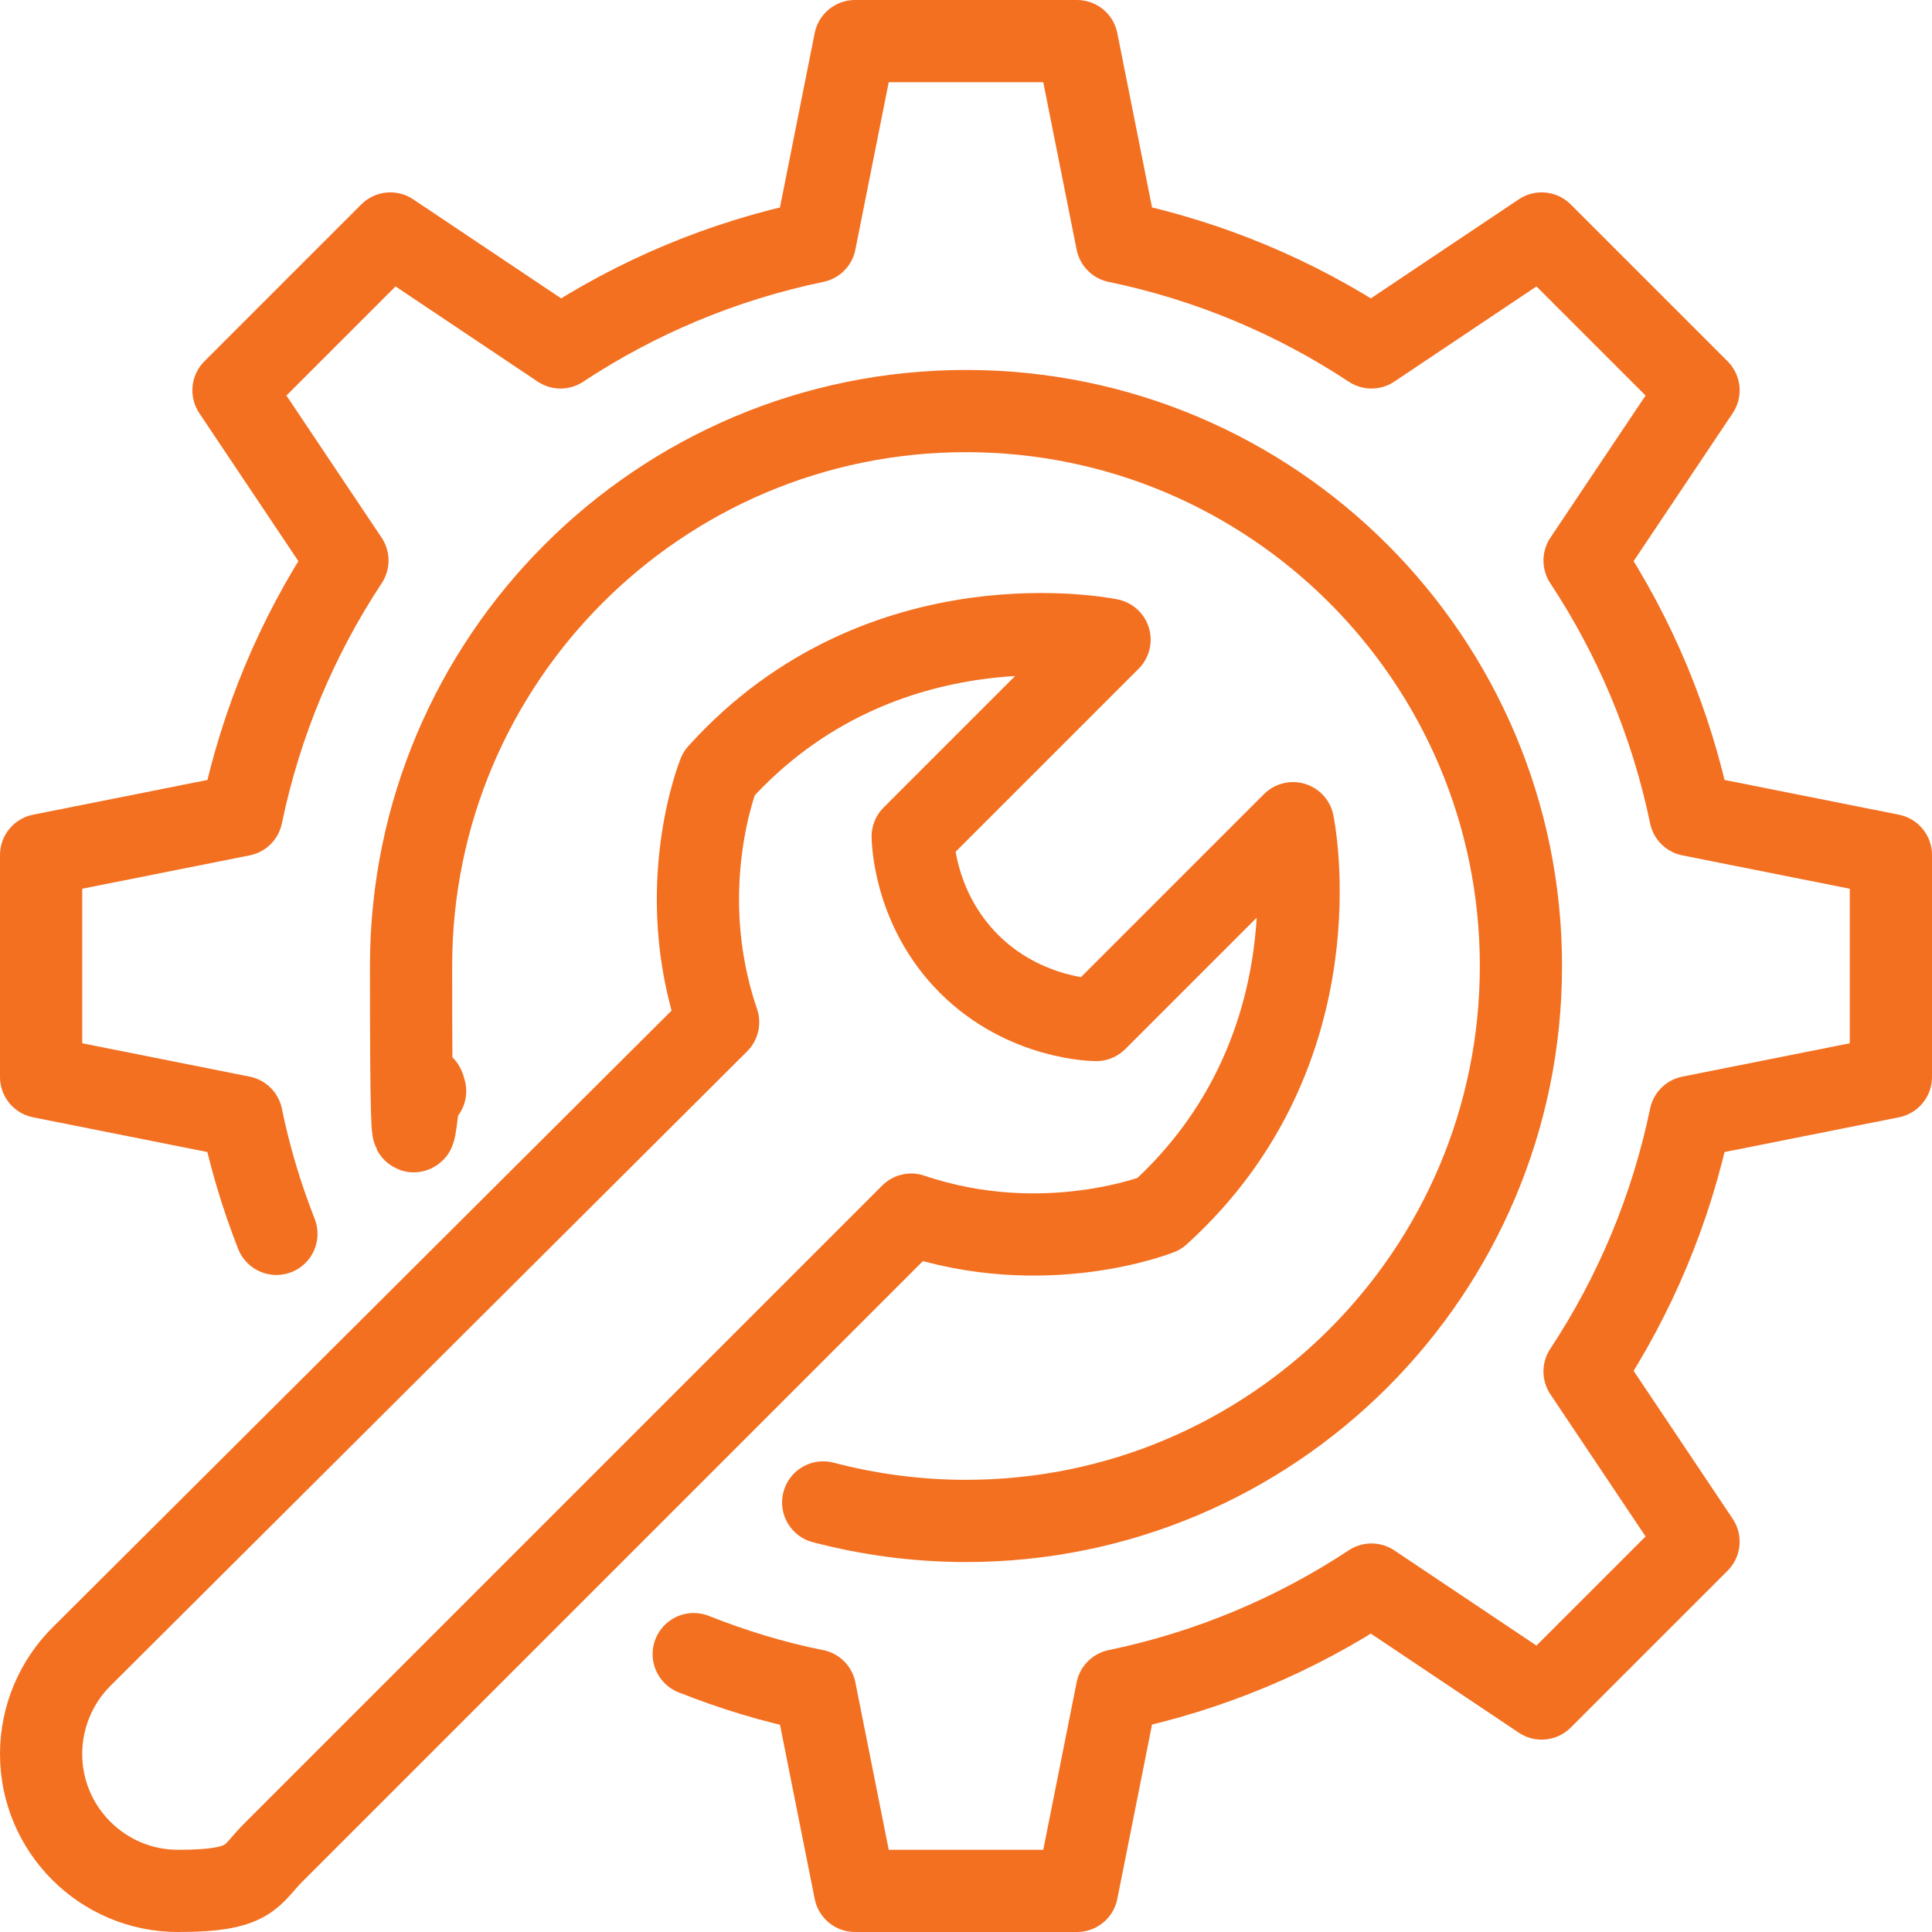 <svg width="47" height="47" viewBox="0 0 47 47" fill="none" xmlns="http://www.w3.org/2000/svg">
<path d="M20.026 36.55C21.124 36.838 22.294 37 23.5 37C30.952 37 37 30.952 37 23.5C37 16.048 30.952 10 23.5 10C16.048 10 10 16.048 10 23.5C10 30.952 10.126 25.57 10.342 26.542" stroke="#F37021" stroke-width="2" stroke-linecap="round" stroke-linejoin="round"/>
<path d="M16.876 40.24C17.83 40.618 18.82 40.924 19.828 41.122L20.8 46H26.2L27.172 41.122C29.422 40.654 31.51 39.772 33.364 38.548L37.504 41.32L41.32 37.504L38.548 33.364C39.772 31.51 40.654 29.422 41.122 27.172L46 26.2V20.8L41.122 19.828C40.654 17.578 39.772 15.49 38.548 13.636L41.32 9.496L37.504 5.68L33.364 8.452C31.51 7.228 29.422 6.346 27.172 5.878L26.2 1H20.8L19.828 5.878C17.578 6.346 15.49 7.228 13.636 8.452L9.496 5.68L5.68 9.496L8.452 13.636C7.228 15.49 6.346 17.578 5.878 19.828L1 20.8V26.2L5.878 27.172C6.076 28.144 6.364 29.098 6.724 30.016" stroke="#F37021" stroke-width="2" stroke-linecap="round" stroke-linejoin="round"/>
<path d="M22.168 29.548C25.408 30.646 28.198 29.53 28.198 29.53C32.608 25.534 31.456 20.026 31.456 20.026L26.668 24.814C26.668 24.814 24.94 24.814 23.572 23.446C22.204 22.078 22.204 20.35 22.204 20.35L26.992 15.562C26.992 15.562 21.466 14.41 17.488 18.82C17.488 18.82 16.354 21.61 17.47 24.868L1.972 40.312C1.378 40.906 1 41.752 1 42.67C1 44.506 2.494 46 4.33 46C6.166 46 6.076 45.622 6.688 45.028L22.168 29.548Z" stroke="#F37021" stroke-width="2" stroke-linecap="round" stroke-linejoin="round"/>
</svg>
